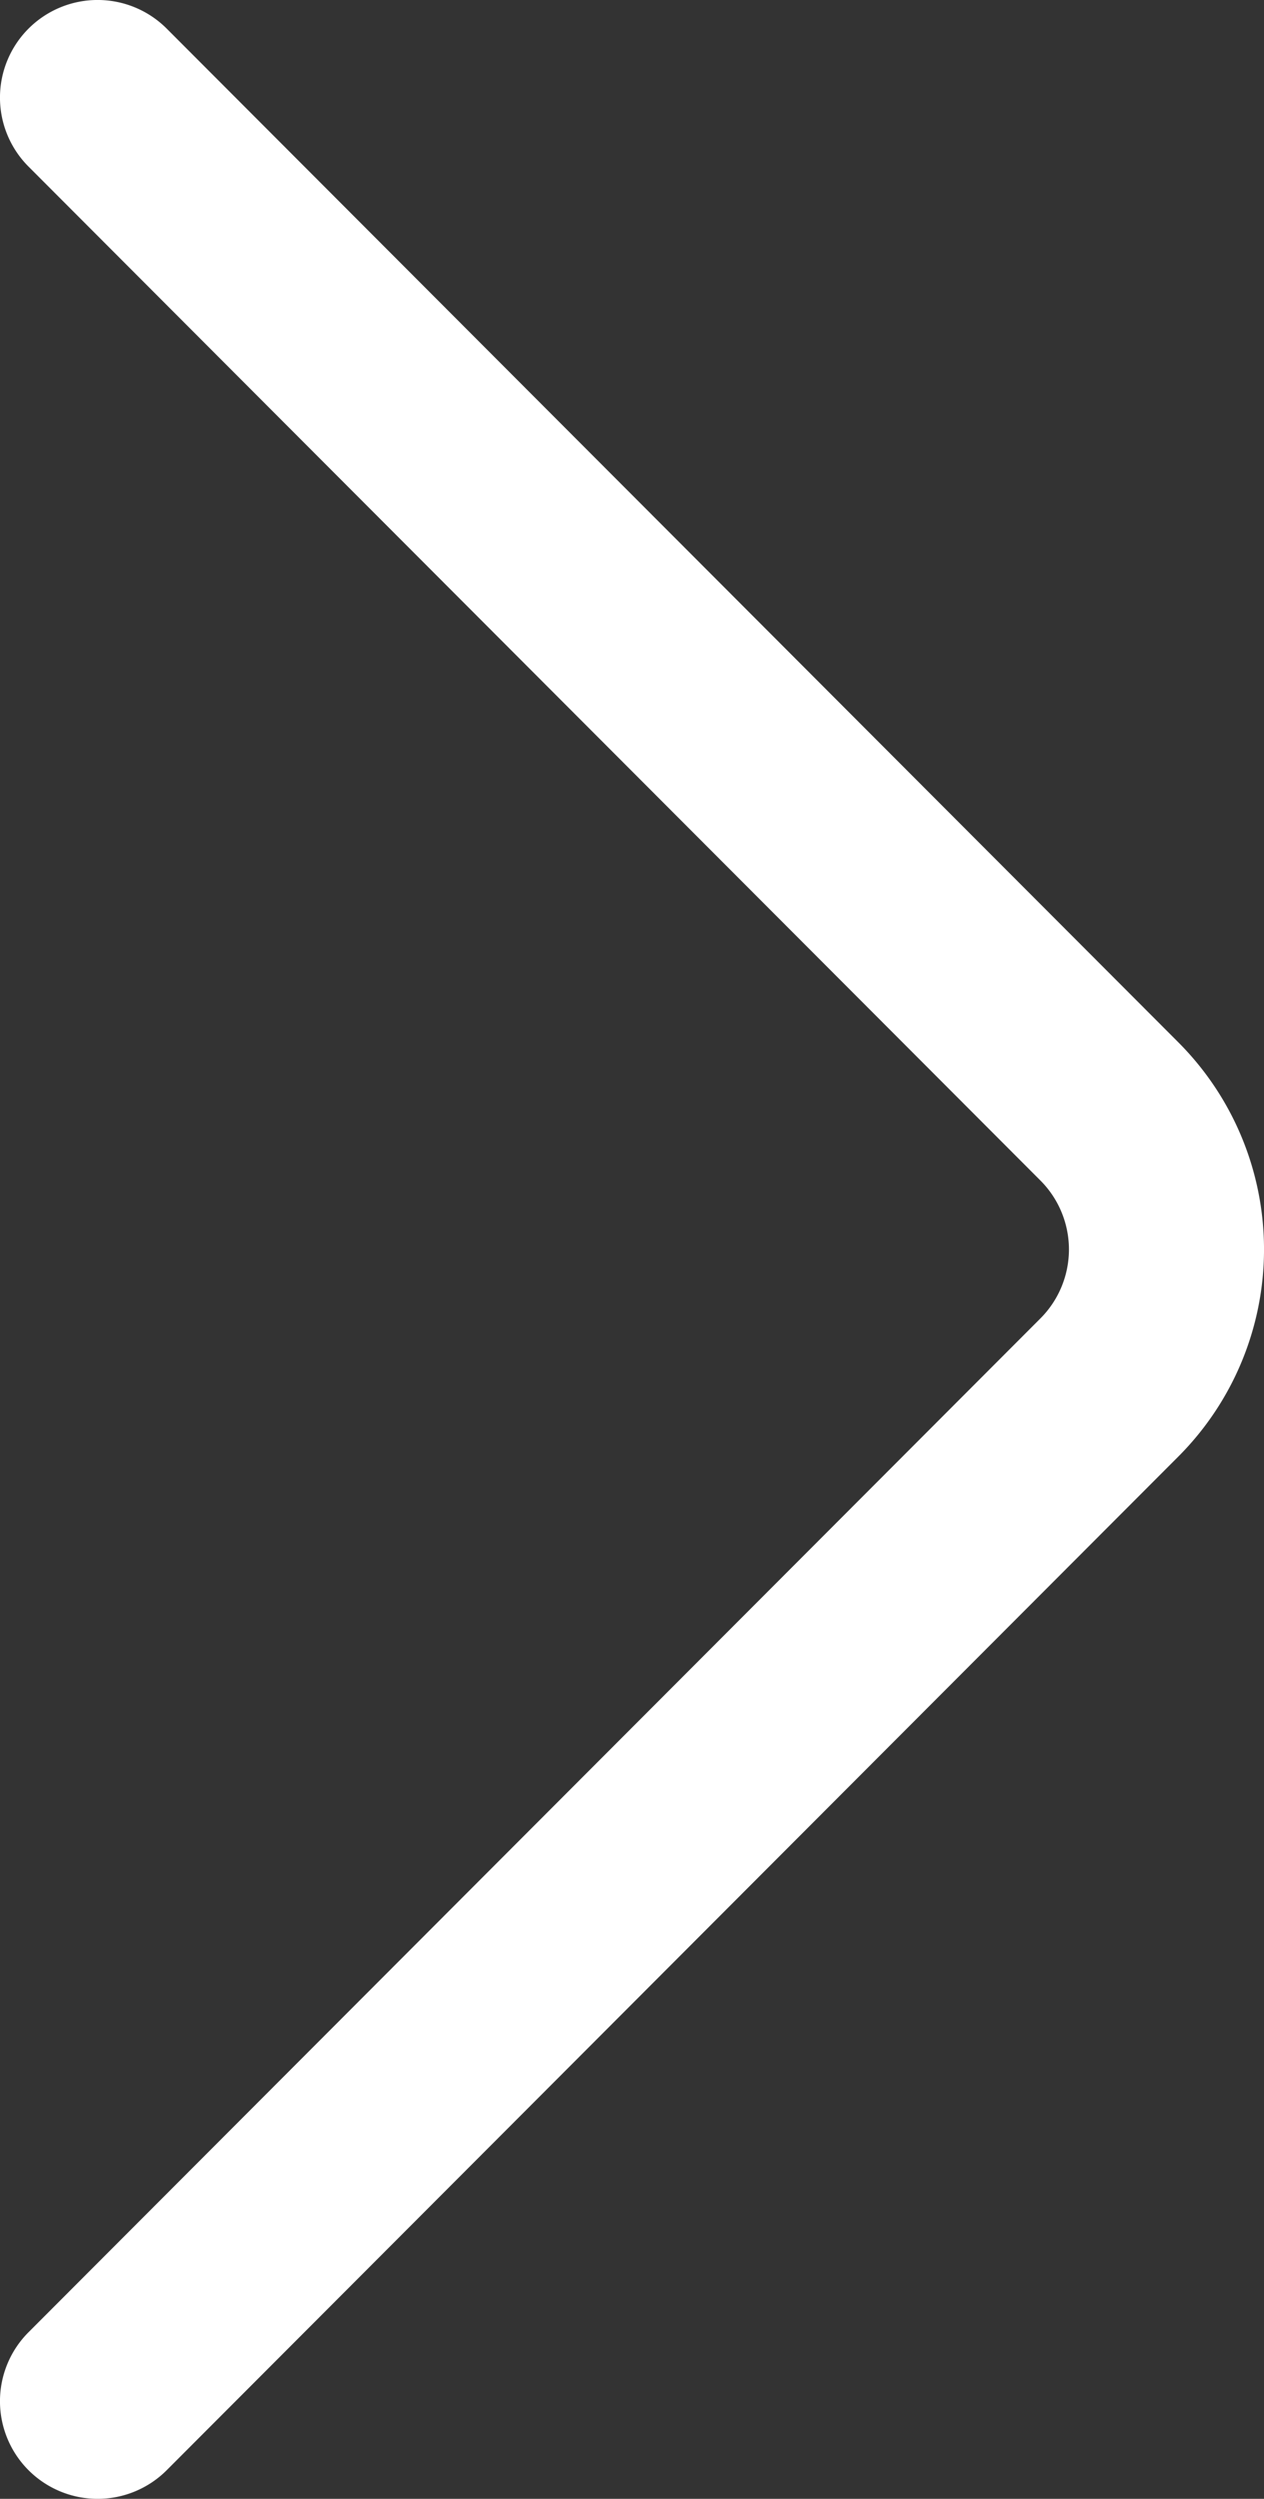 <svg xmlns="http://www.w3.org/2000/svg" viewBox="0 0 258.97 512"><rect x="0" y="0" width="258.97" height="512" fill="#333333" stroke="none"/><defs><style>.cls-1{fill:#fff;}</style></defs><title>chevron_right</title><g id="Layer_2" data-name="Layer 2"><g id="Capa_1" data-name="Capa 1"><path class="cls-1" d="M241.44,213.59,34.16,5.87A20,20,0,1,0,5.84,34.13l207.3,207.73a20,20,0,0,1,0,28.3L5.84,477.87a20,20,0,0,0,28.32,28.26l207.27-207.7A60.07,60.07,0,0,0,241.44,213.59Z"/></g></g></svg>
